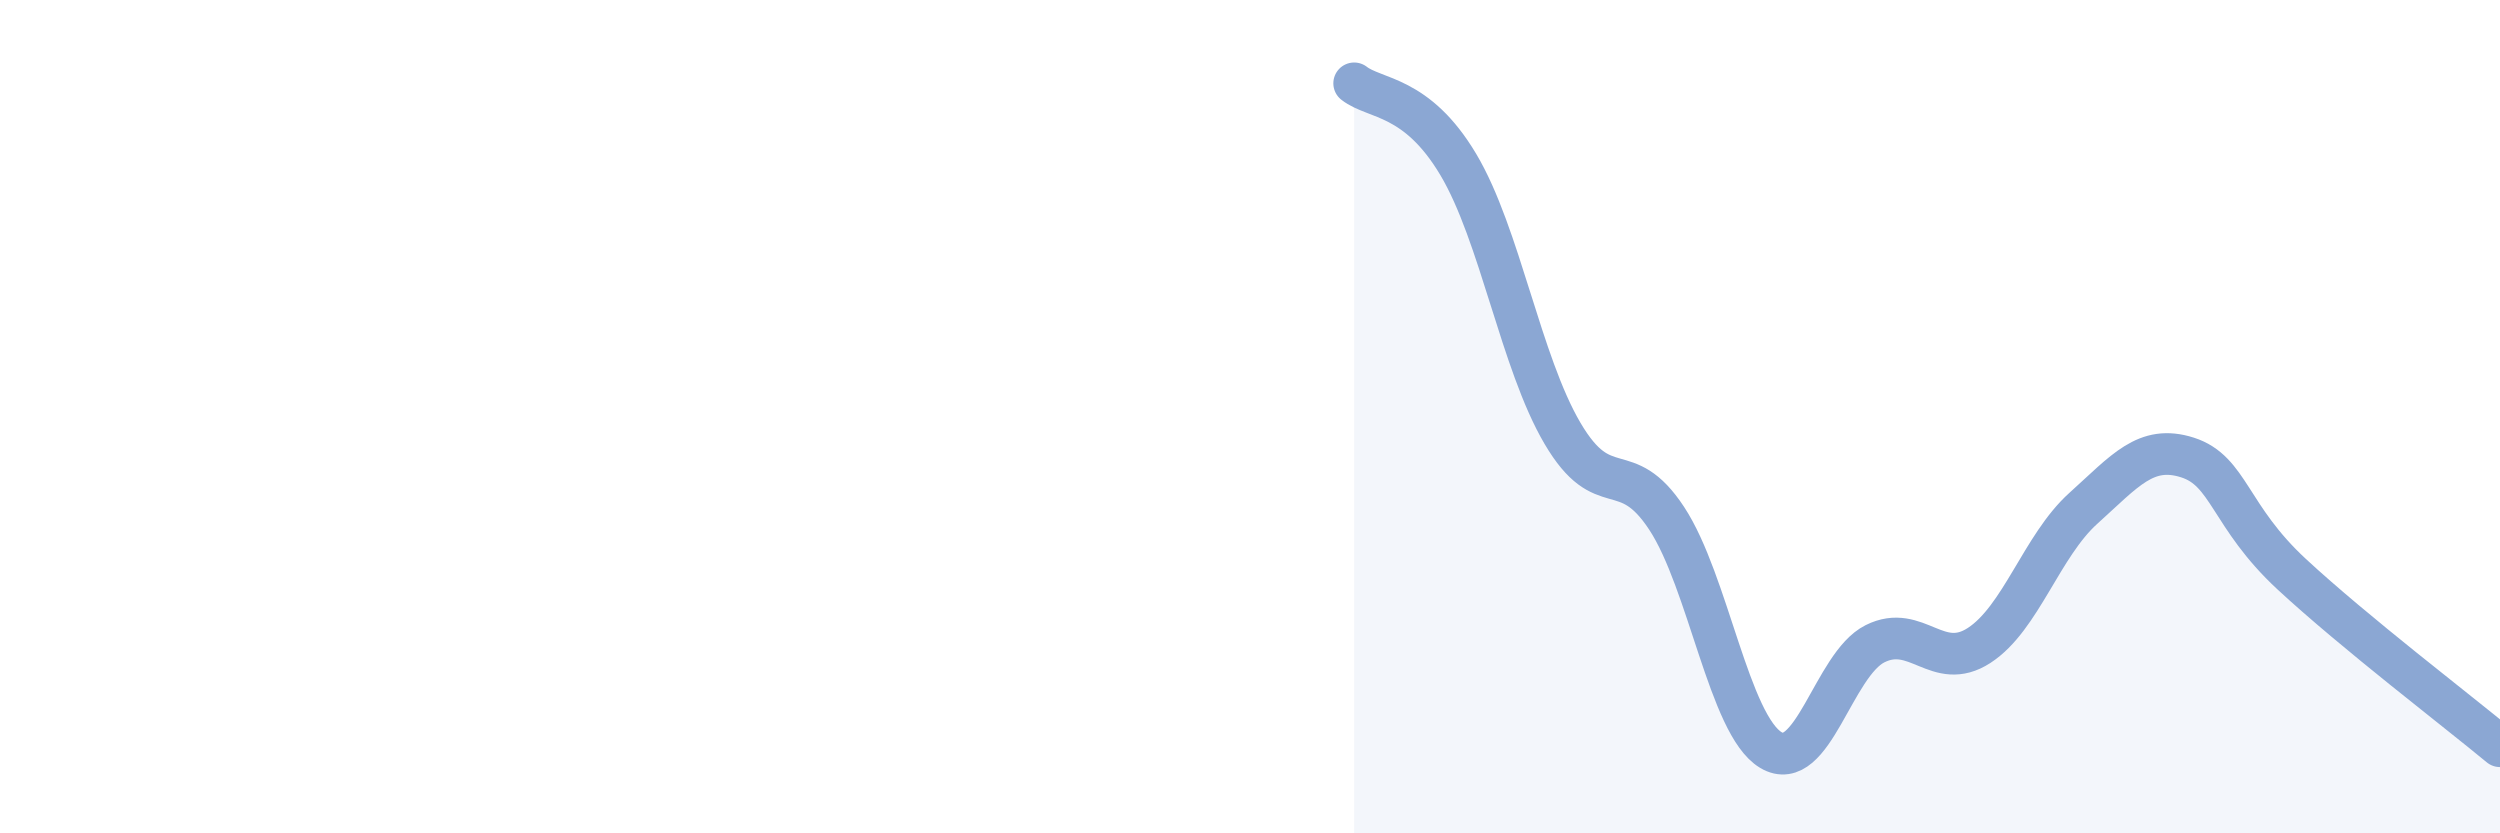 
    <svg width="60" height="20" viewBox="0 0 60 20" xmlns="http://www.w3.org/2000/svg">
      <path
        d="M 32.5,2 C 33,2.39 34,2.27 35,3.95 C 36,5.63 36.5,8.7 37.5,10.4 C 38.5,12.1 39,10.92 40,12.44 C 41,13.96 41.5,17.4 42.5,18 C 43.5,18.6 44,15.95 45,15.45 C 46,14.95 46.5,16.14 47.5,15.49 C 48.5,14.84 49,13.1 50,12.2 C 51,11.3 51.5,10.66 52.5,10.98 C 53.5,11.3 53.5,12.39 55,13.78 C 56.5,15.17 59,17.08 60,17.91L60 20L32.5 20Z"
        fill="#8ba7d3"
        opacity="0.1"
        stroke-linecap="round"
        stroke-linejoin="round"
      />
      <path
        d="M 32.5,2 C 33,2.39 34,2.27 35,3.95 C 36,5.63 36.5,8.7 37.5,10.4 C 38.5,12.1 39,10.92 40,12.44 C 41,13.96 41.5,17.4 42.5,18 C 43.5,18.6 44,15.95 45,15.45 C 46,14.95 46.5,16.14 47.5,15.49 C 48.5,14.84 49,13.1 50,12.2 C 51,11.3 51.5,10.66 52.5,10.98 C 53.5,11.3 53.5,12.39 55,13.78 C 56.5,15.17 59,17.08 60,17.91"
        stroke="#8ba7d3"
        stroke-width="1"
        fill="none"
        stroke-linecap="round"
        stroke-linejoin="round"
      />
    </svg>
  